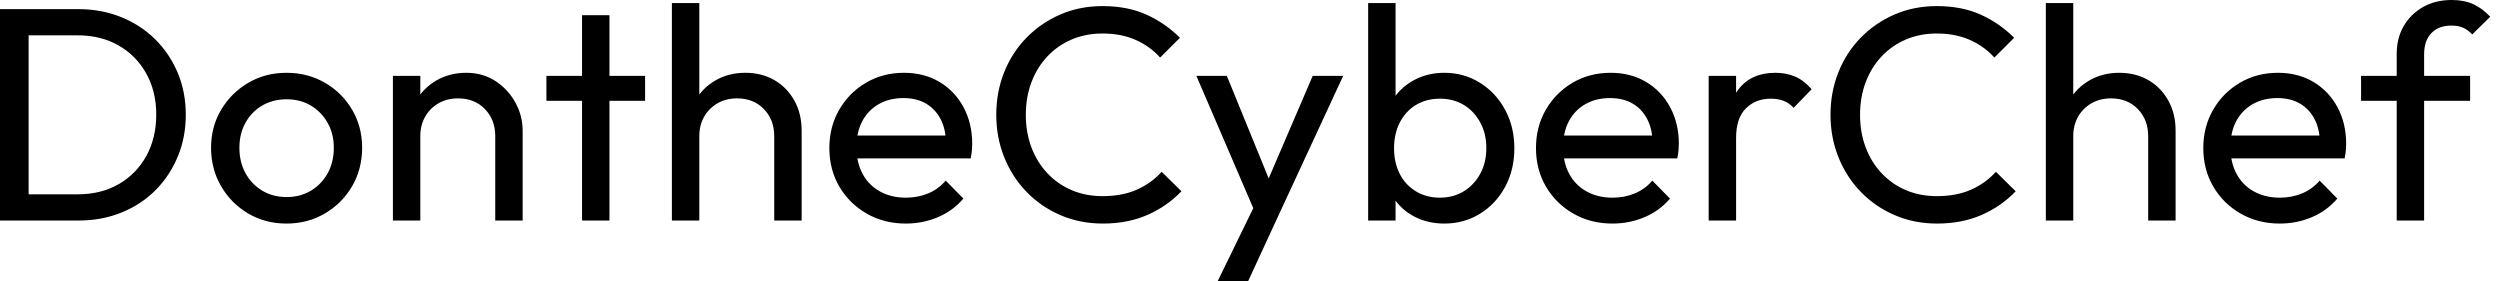 <svg baseProfile="full" height="28" version="1.1" viewBox="0 0 249 28" width="249" xmlns="http://www.w3.org/2000/svg" xmlns:ev="http://www.w3.org/2001/xml-events" xmlns:xlink="http://www.w3.org/1999/xlink"><defs /><g><path d="M4.368 21.963V19.354H10.223Q12.559 19.354 14.319 18.338Q16.078 17.322 17.064 15.532Q18.05 13.742 18.05 11.406Q18.05 9.101 17.049 7.311Q16.048 5.521 14.288 4.52Q12.529 3.519 10.223 3.519H4.399V0.91H10.284Q12.589 0.91 14.546 1.699Q16.503 2.488 17.944 3.913Q19.385 5.339 20.189 7.25Q20.992 9.161 20.992 11.437Q20.992 13.681 20.189 15.608Q19.385 17.534 17.959 18.96Q16.533 20.386 14.576 21.174Q12.62 21.963 10.345 21.963ZM2.488 21.963V0.91H5.339V21.963Z M31.034 22.267Q28.91 22.267 27.211 21.265Q25.512 20.264 24.511 18.55Q23.51 16.836 23.51 14.713Q23.51 12.62 24.511 10.936Q25.512 9.252 27.211 8.251Q28.91 7.25 31.034 7.25Q33.127 7.25 34.841 8.236Q36.555 9.222 37.556 10.921Q38.557 12.62 38.557 14.713Q38.557 16.836 37.556 18.55Q36.555 20.264 34.841 21.265Q33.127 22.267 31.034 22.267ZM31.034 19.627Q32.399 19.627 33.46 18.99Q34.522 18.353 35.129 17.246Q35.736 16.139 35.736 14.713Q35.736 13.317 35.114 12.225Q34.492 11.133 33.445 10.511Q32.399 9.889 31.034 9.889Q29.668 9.889 28.607 10.511Q27.545 11.133 26.938 12.225Q26.332 13.317 26.332 14.713Q26.332 16.139 26.938 17.246Q27.545 18.353 28.607 18.99Q29.668 19.627 31.034 19.627Z M51.814 21.963V13.56Q51.814 11.922 50.782 10.86Q49.751 9.798 48.113 9.798Q47.021 9.798 46.171 10.284Q45.322 10.769 44.836 11.619Q44.351 12.468 44.351 13.56L43.229 12.923Q43.229 11.285 43.957 10.011Q44.685 8.737 45.989 7.993Q47.294 7.25 48.932 7.25Q50.57 7.25 51.829 8.069Q53.088 8.888 53.816 10.208Q54.544 11.528 54.544 13.014V21.963ZM41.621 21.963V7.554H44.351V21.963Z M60.459 21.963V1.517H63.19V21.963ZM56.91 10.041V7.554H66.739V10.041Z M79.601 21.963V13.56Q79.601 11.922 78.57 10.86Q77.538 9.798 75.9 9.798Q74.808 9.798 73.959 10.284Q73.109 10.769 72.624 11.619Q72.139 12.468 72.139 13.56L71.016 12.923Q71.016 11.285 71.744 10.011Q72.472 8.737 73.777 7.993Q75.081 7.25 76.719 7.25Q78.358 7.25 79.616 7.978Q80.875 8.706 81.603 10.011Q82.332 11.315 82.332 13.014V21.963ZM69.408 21.963V0.303H72.139V21.963Z M92.706 22.267Q90.553 22.267 88.823 21.281Q87.094 20.295 86.093 18.596Q85.092 16.897 85.092 14.743Q85.092 12.62 86.078 10.921Q87.064 9.222 88.748 8.236Q90.431 7.25 92.524 7.25Q94.527 7.25 96.059 8.16Q97.59 9.07 98.455 10.678Q99.32 12.286 99.32 14.319Q99.32 14.622 99.289 14.971Q99.259 15.32 99.168 15.775H87.003V13.499H97.712L96.711 14.379Q96.711 12.923 96.195 11.907Q95.679 10.891 94.739 10.329Q93.798 9.768 92.464 9.768Q91.068 9.768 90.007 10.375Q88.945 10.982 88.368 12.074Q87.792 13.166 87.792 14.652Q87.792 16.169 88.399 17.307Q89.005 18.444 90.128 19.066Q91.25 19.688 92.706 19.688Q93.92 19.688 94.936 19.263Q95.952 18.839 96.68 17.989L98.44 19.779Q97.408 20.992 95.907 21.629Q94.405 22.267 92.706 22.267Z M112.334 22.267Q110.059 22.267 108.117 21.432Q106.176 20.598 104.735 19.112Q103.294 17.625 102.505 15.653Q101.716 13.681 101.716 11.437Q101.716 9.161 102.505 7.19Q103.294 5.218 104.735 3.746Q106.176 2.275 108.102 1.441Q110.028 0.607 112.303 0.607Q114.791 0.607 116.672 1.456Q118.553 2.306 120.009 3.762L118.037 5.733Q117.036 4.611 115.595 3.974Q114.154 3.337 112.303 3.337Q110.635 3.337 109.239 3.928Q107.844 4.52 106.813 5.612Q105.781 6.704 105.22 8.191Q104.659 9.677 104.659 11.437Q104.659 13.196 105.22 14.683Q105.781 16.169 106.813 17.261Q107.844 18.353 109.239 18.945Q110.635 19.536 112.303 19.536Q114.275 19.536 115.731 18.884Q117.187 18.232 118.189 17.109L120.16 19.051Q118.704 20.568 116.748 21.417Q114.791 22.267 112.334 22.267Z M127.896 22.085 121.647 7.554H124.68L129.322 18.93H128.351L133.235 7.554H136.269L129.534 22.085ZM123.77 28.0 128.017 19.294 129.534 22.085 126.804 28.0Z M146.34 22.267Q144.702 22.267 143.382 21.584Q142.063 20.901 141.274 19.688Q140.485 18.475 140.394 16.927V12.589Q140.485 11.012 141.289 9.814Q142.093 8.615 143.413 7.933Q144.732 7.25 146.34 7.25Q148.312 7.25 149.905 8.251Q151.497 9.252 152.407 10.951Q153.317 12.65 153.317 14.774Q153.317 16.897 152.407 18.596Q151.497 20.295 149.905 21.281Q148.312 22.267 146.34 22.267ZM138.756 21.963V0.303H141.486V11.073L140.971 14.561L141.486 18.08V21.963ZM145.885 19.688Q147.25 19.688 148.282 19.051Q149.313 18.414 149.92 17.307Q150.527 16.199 150.527 14.743Q150.527 13.317 149.92 12.195Q149.313 11.073 148.282 10.451Q147.25 9.829 145.915 9.829Q144.55 9.829 143.519 10.451Q142.488 11.073 141.911 12.195Q141.335 13.317 141.335 14.774Q141.335 16.199 141.896 17.307Q142.457 18.414 143.504 19.051Q144.55 19.688 145.885 19.688Z M163.086 22.267Q160.932 22.267 159.203 21.281Q157.473 20.295 156.472 18.596Q155.471 16.897 155.471 14.743Q155.471 12.62 156.457 10.921Q157.443 9.222 159.127 8.236Q160.81 7.25 162.904 7.25Q164.906 7.25 166.438 8.16Q167.97 9.07 168.834 10.678Q169.699 12.286 169.699 14.319Q169.699 14.622 169.668 14.971Q169.638 15.32 169.547 15.775H157.382V13.499H168.091L167.09 14.379Q167.09 12.923 166.574 11.907Q166.059 10.891 165.118 10.329Q164.178 9.768 162.843 9.768Q161.447 9.768 160.386 10.375Q159.324 10.982 158.748 12.074Q158.171 13.166 158.171 14.652Q158.171 16.169 158.778 17.307Q159.385 18.444 160.507 19.066Q161.629 19.688 163.086 19.688Q164.299 19.688 165.315 19.263Q166.332 18.839 167.06 17.989L168.819 19.779Q167.788 20.992 166.286 21.629Q164.784 22.267 163.086 22.267Z M172.672 21.963V7.554H175.402V21.963ZM175.402 13.742 174.371 13.287Q174.371 10.527 175.645 8.888Q176.919 7.25 179.315 7.25Q180.407 7.25 181.287 7.629Q182.167 8.009 182.925 8.888L181.135 10.739Q180.68 10.254 180.134 10.041Q179.588 9.829 178.86 9.829Q177.343 9.829 176.373 10.8Q175.402 11.77 175.402 13.742Z M195.424 22.267Q193.148 22.267 191.207 21.432Q189.265 20.598 187.824 19.112Q186.384 17.625 185.595 15.653Q184.806 13.681 184.806 11.437Q184.806 9.161 185.595 7.19Q186.384 5.218 187.824 3.746Q189.265 2.275 191.192 1.441Q193.118 0.607 195.393 0.607Q197.881 0.607 199.762 1.456Q201.642 2.306 203.099 3.762L201.127 5.733Q200.126 4.611 198.685 3.974Q197.244 3.337 195.393 3.337Q193.725 3.337 192.329 3.928Q190.934 4.52 189.902 5.612Q188.871 6.704 188.31 8.191Q187.749 9.677 187.749 11.437Q187.749 13.196 188.31 14.683Q188.871 16.169 189.902 17.261Q190.934 18.353 192.329 18.945Q193.725 19.536 195.393 19.536Q197.365 19.536 198.821 18.884Q200.277 18.232 201.278 17.109L203.25 19.051Q201.794 20.568 199.837 21.417Q197.881 22.267 195.424 22.267Z M216.446 21.963V13.56Q216.446 11.922 215.415 10.86Q214.384 9.798 212.745 9.798Q211.653 9.798 210.804 10.284Q209.954 10.769 209.469 11.619Q208.984 12.468 208.984 13.56L207.861 12.923Q207.861 11.285 208.589 10.011Q209.317 8.737 210.622 7.993Q211.926 7.25 213.564 7.25Q215.203 7.25 216.462 7.978Q217.72 8.706 218.449 10.011Q219.177 11.315 219.177 13.014V21.963ZM206.254 21.963V0.303H208.984V21.963Z M229.551 22.267Q227.398 22.267 225.668 21.281Q223.939 20.295 222.938 18.596Q221.937 16.897 221.937 14.743Q221.937 12.62 222.923 10.921Q223.909 9.222 225.593 8.236Q227.276 7.25 229.369 7.25Q231.372 7.25 232.904 8.16Q234.436 9.07 235.3 10.678Q236.165 12.286 236.165 14.319Q236.165 14.622 236.134 14.971Q236.104 15.32 236.013 15.775H223.848V13.499H234.557L233.556 14.379Q233.556 12.923 233.04 11.907Q232.524 10.891 231.584 10.329Q230.644 9.768 229.309 9.768Q227.913 9.768 226.852 10.375Q225.79 10.982 225.213 12.074Q224.637 13.166 224.637 14.652Q224.637 16.169 225.244 17.307Q225.85 18.444 226.973 19.066Q228.095 19.688 229.551 19.688Q230.765 19.688 231.781 19.263Q232.797 18.839 233.525 17.989L235.285 19.779Q234.254 20.992 232.752 21.629Q231.25 22.267 229.551 22.267Z M241.2 21.963V5.4Q241.2 3.792 241.898 2.594Q242.596 1.395 243.824 0.698Q245.053 0.0 246.691 0.0Q247.935 0.0 248.845 0.425Q249.755 0.849 250.514 1.668L248.724 3.428Q248.329 3.003 247.844 2.776Q247.359 2.548 246.661 2.548Q245.356 2.548 244.644 3.307Q243.931 4.065 243.931 5.4V21.963ZM237.651 10.041V7.554H248.511V10.041Z " fill="rgb(0,0,0)" transform="translate(-2.488, 0)" /></g></svg>